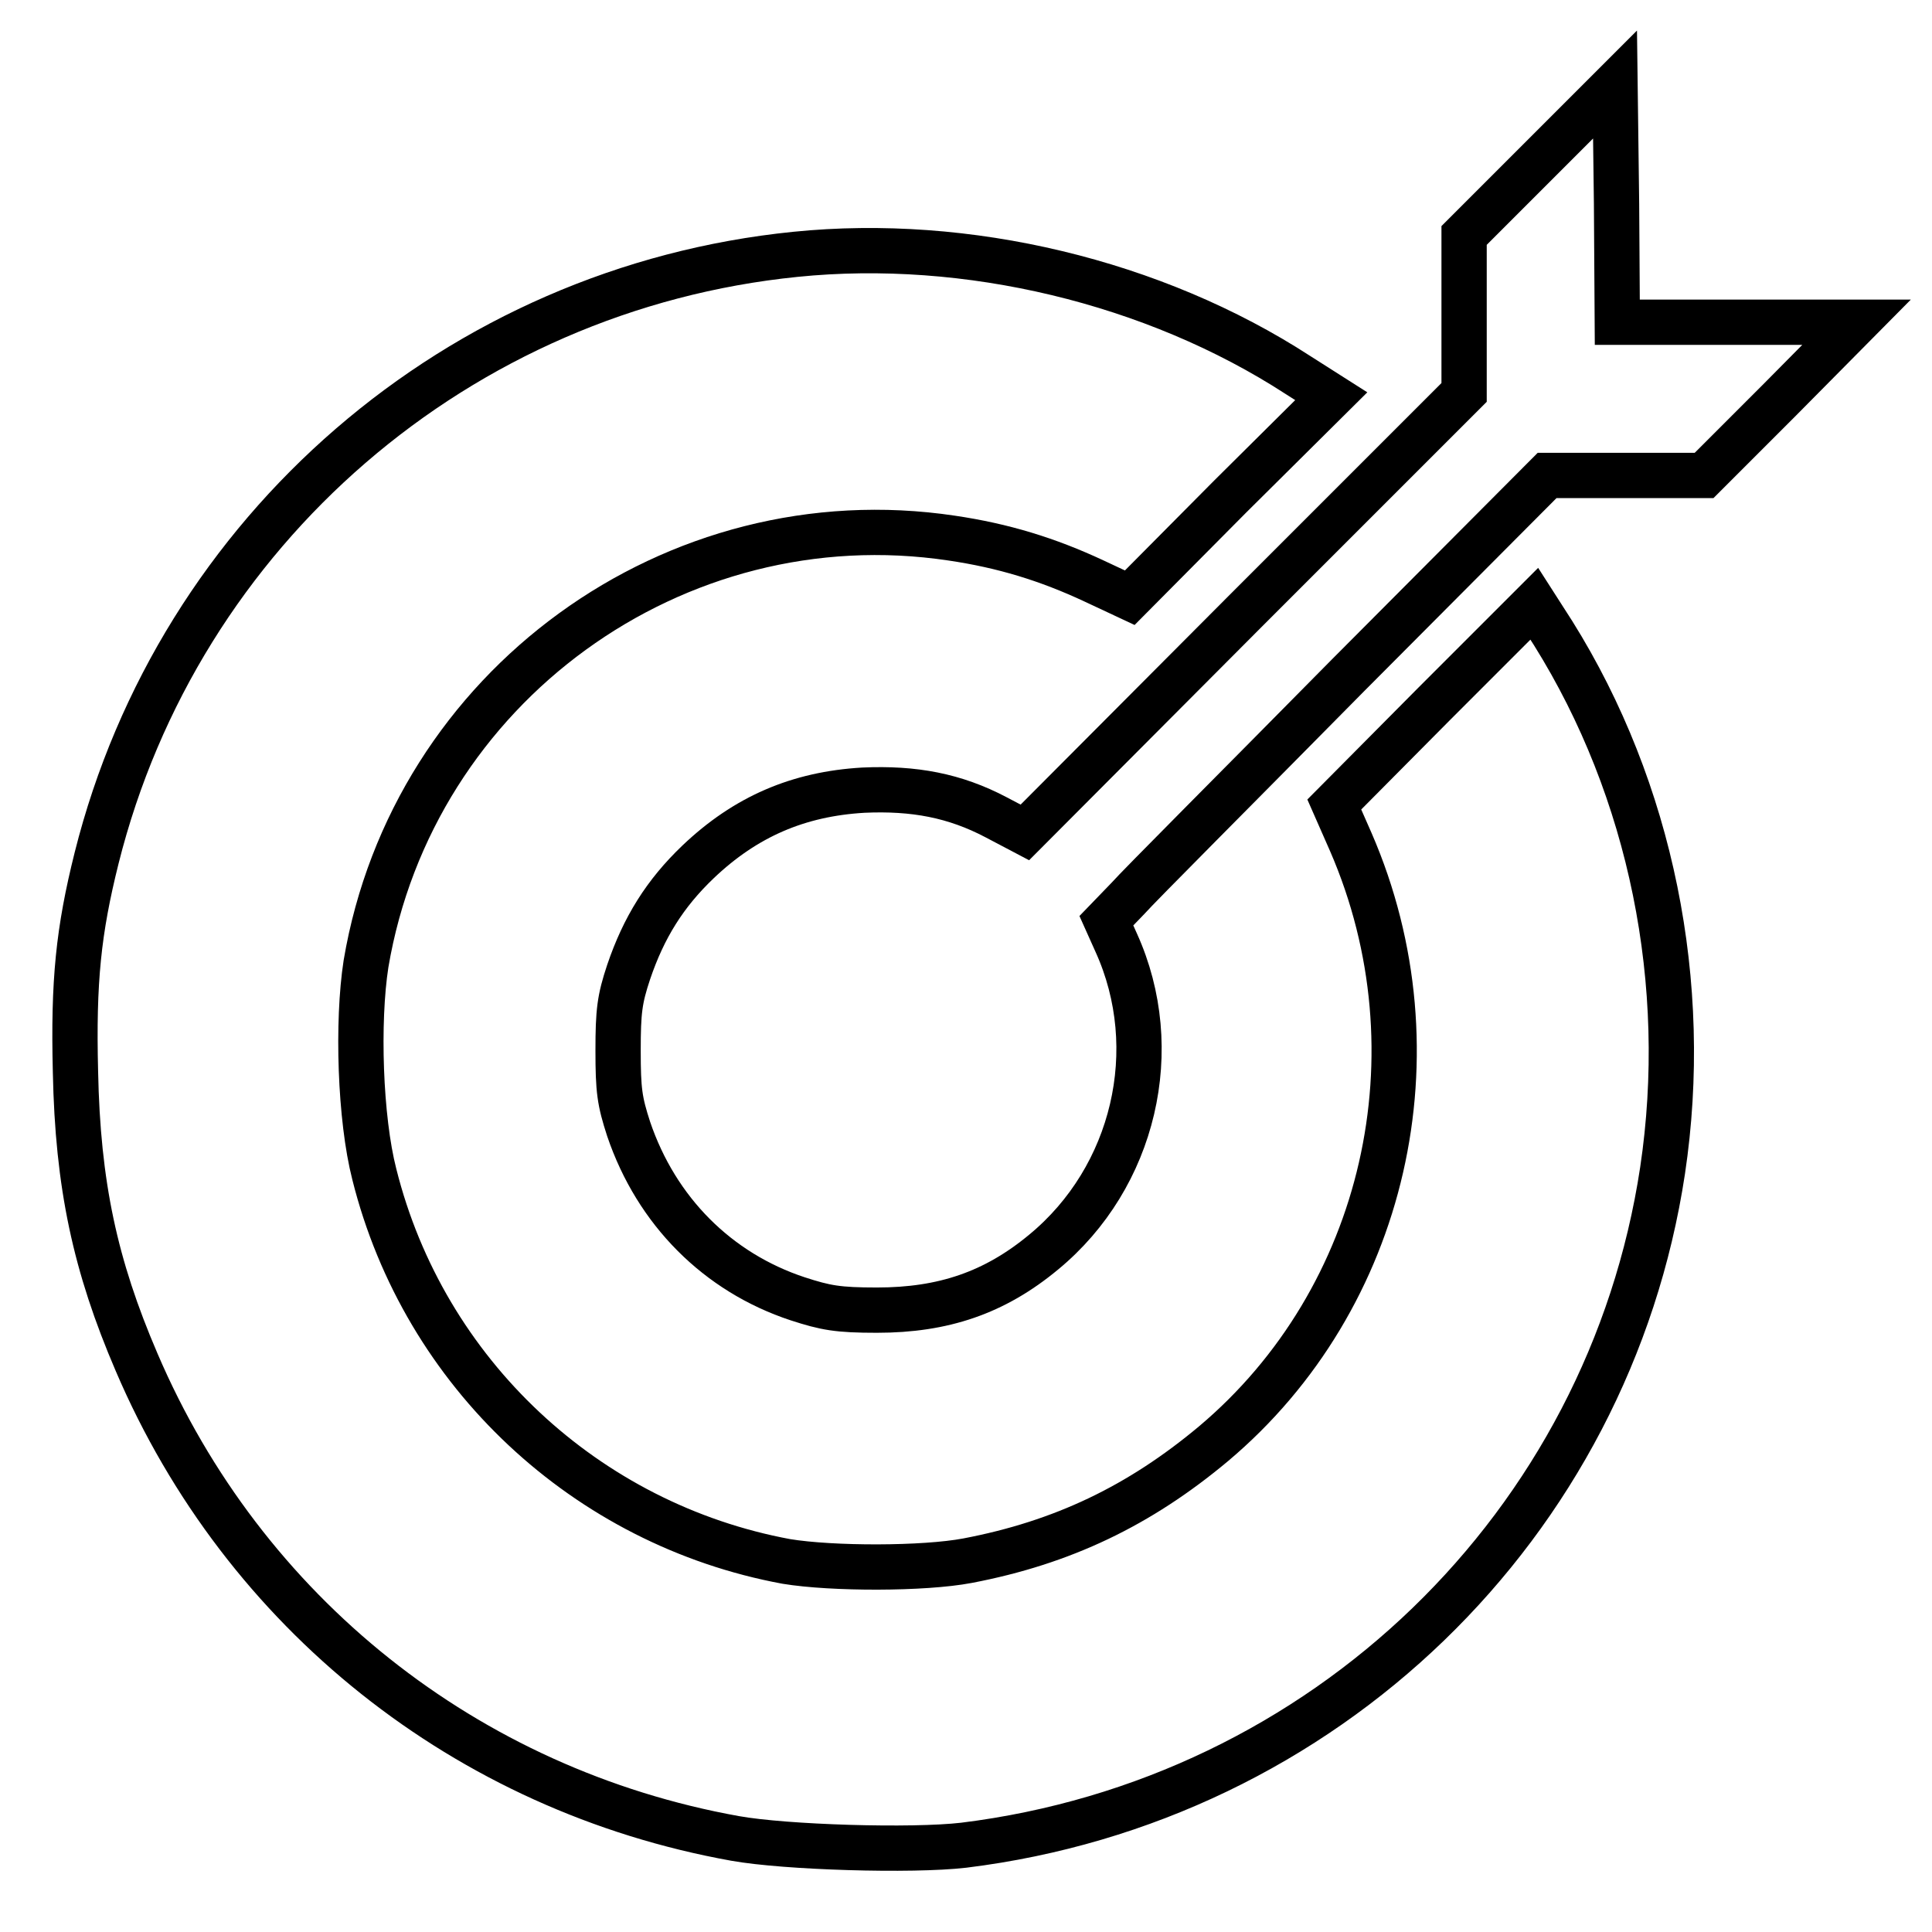 <?xml version="1.0" encoding="utf-8"?>
<!-- Svg Vector Icons : http://www.onlinewebfonts.com/icon -->
<!DOCTYPE svg PUBLIC "-//W3C//DTD SVG 1.1//EN" "http://www.w3.org/Graphics/SVG/1.1/DTD/svg11.dtd">
<svg version="1.1" xmlns="http://www.w3.org/2000/svg" xmlns:xlink="http://www.w3.org/1999/xlink" x="0px" y="0px" viewBox="0 0 256 256" enable-background="new 0 0 256 256" xml:space="preserve">
<g><g><g><path stroke-width="6" fill-opacity="0" stroke="#000000"  d="M204,21.2l-10,10v10.4V52l-29.1,29.1l-29.1,29.2l-3.8-2c-5.5-2.9-10.9-3.9-17.6-3.6c-8.6,0.5-15.6,3.5-21.9,9.5c-4.4,4.2-7.2,8.7-9.2,14.6c-1.2,3.6-1.4,5.2-1.4,10.4c0,5.3,0.2,6.7,1.4,10.4c3.7,10.9,11.8,19,22.4,22.5c3.7,1.2,5.3,1.5,10.5,1.5c8.8,0,15.6-2.3,22.1-7.7c12-9.9,16-26.9,9.6-41l-1.3-2.9l2.8-2.9c1.5-1.7,14.7-14.9,29.2-29.6l26.4-26.5h10.4h10.4l10.1-10.1L246,42.7h-15.8h-15.9l-0.1-15.7L214,11.2L204,21.2z"/><path stroke-width="6" fill-opacity="0" stroke="#000000"  d="M105.4,33.7c-44.6,4.5-81.7,36.5-92.6,80c-2.4,9.6-3.1,16.3-2.8,28.3c0.3,15,2.6,25.7,8.1,38.5c14.2,33.2,43.7,56.7,79.3,63.1c6.7,1.2,23.4,1.7,30.3,0.9c47.8-5.9,85.5-42.4,92.6-89.4c3.7-24.7-1.5-50.4-14.5-71.2l-2.5-3.9l-13.3,13.3l-13.2,13.3l2.2,5c12.1,27.9,4.6,60.5-18.2,79.7c-9.8,8.2-20,13.1-32.6,15.5c-5.8,1.1-17.9,1.1-24,0.1C77.7,202,56.2,182,49.6,155.6c-1.9-7.4-2.3-20.2-1.1-27.9c6.2-36.7,40.9-61.9,77.6-56.4c6.8,1,12.7,2.8,18.9,5.7l4.7,2.2l13.3-13.4l13.4-13.3l-4.4-2.8C152.9,37.3,128.1,31.4,105.4,33.7z"/></g></g></g>
</svg>